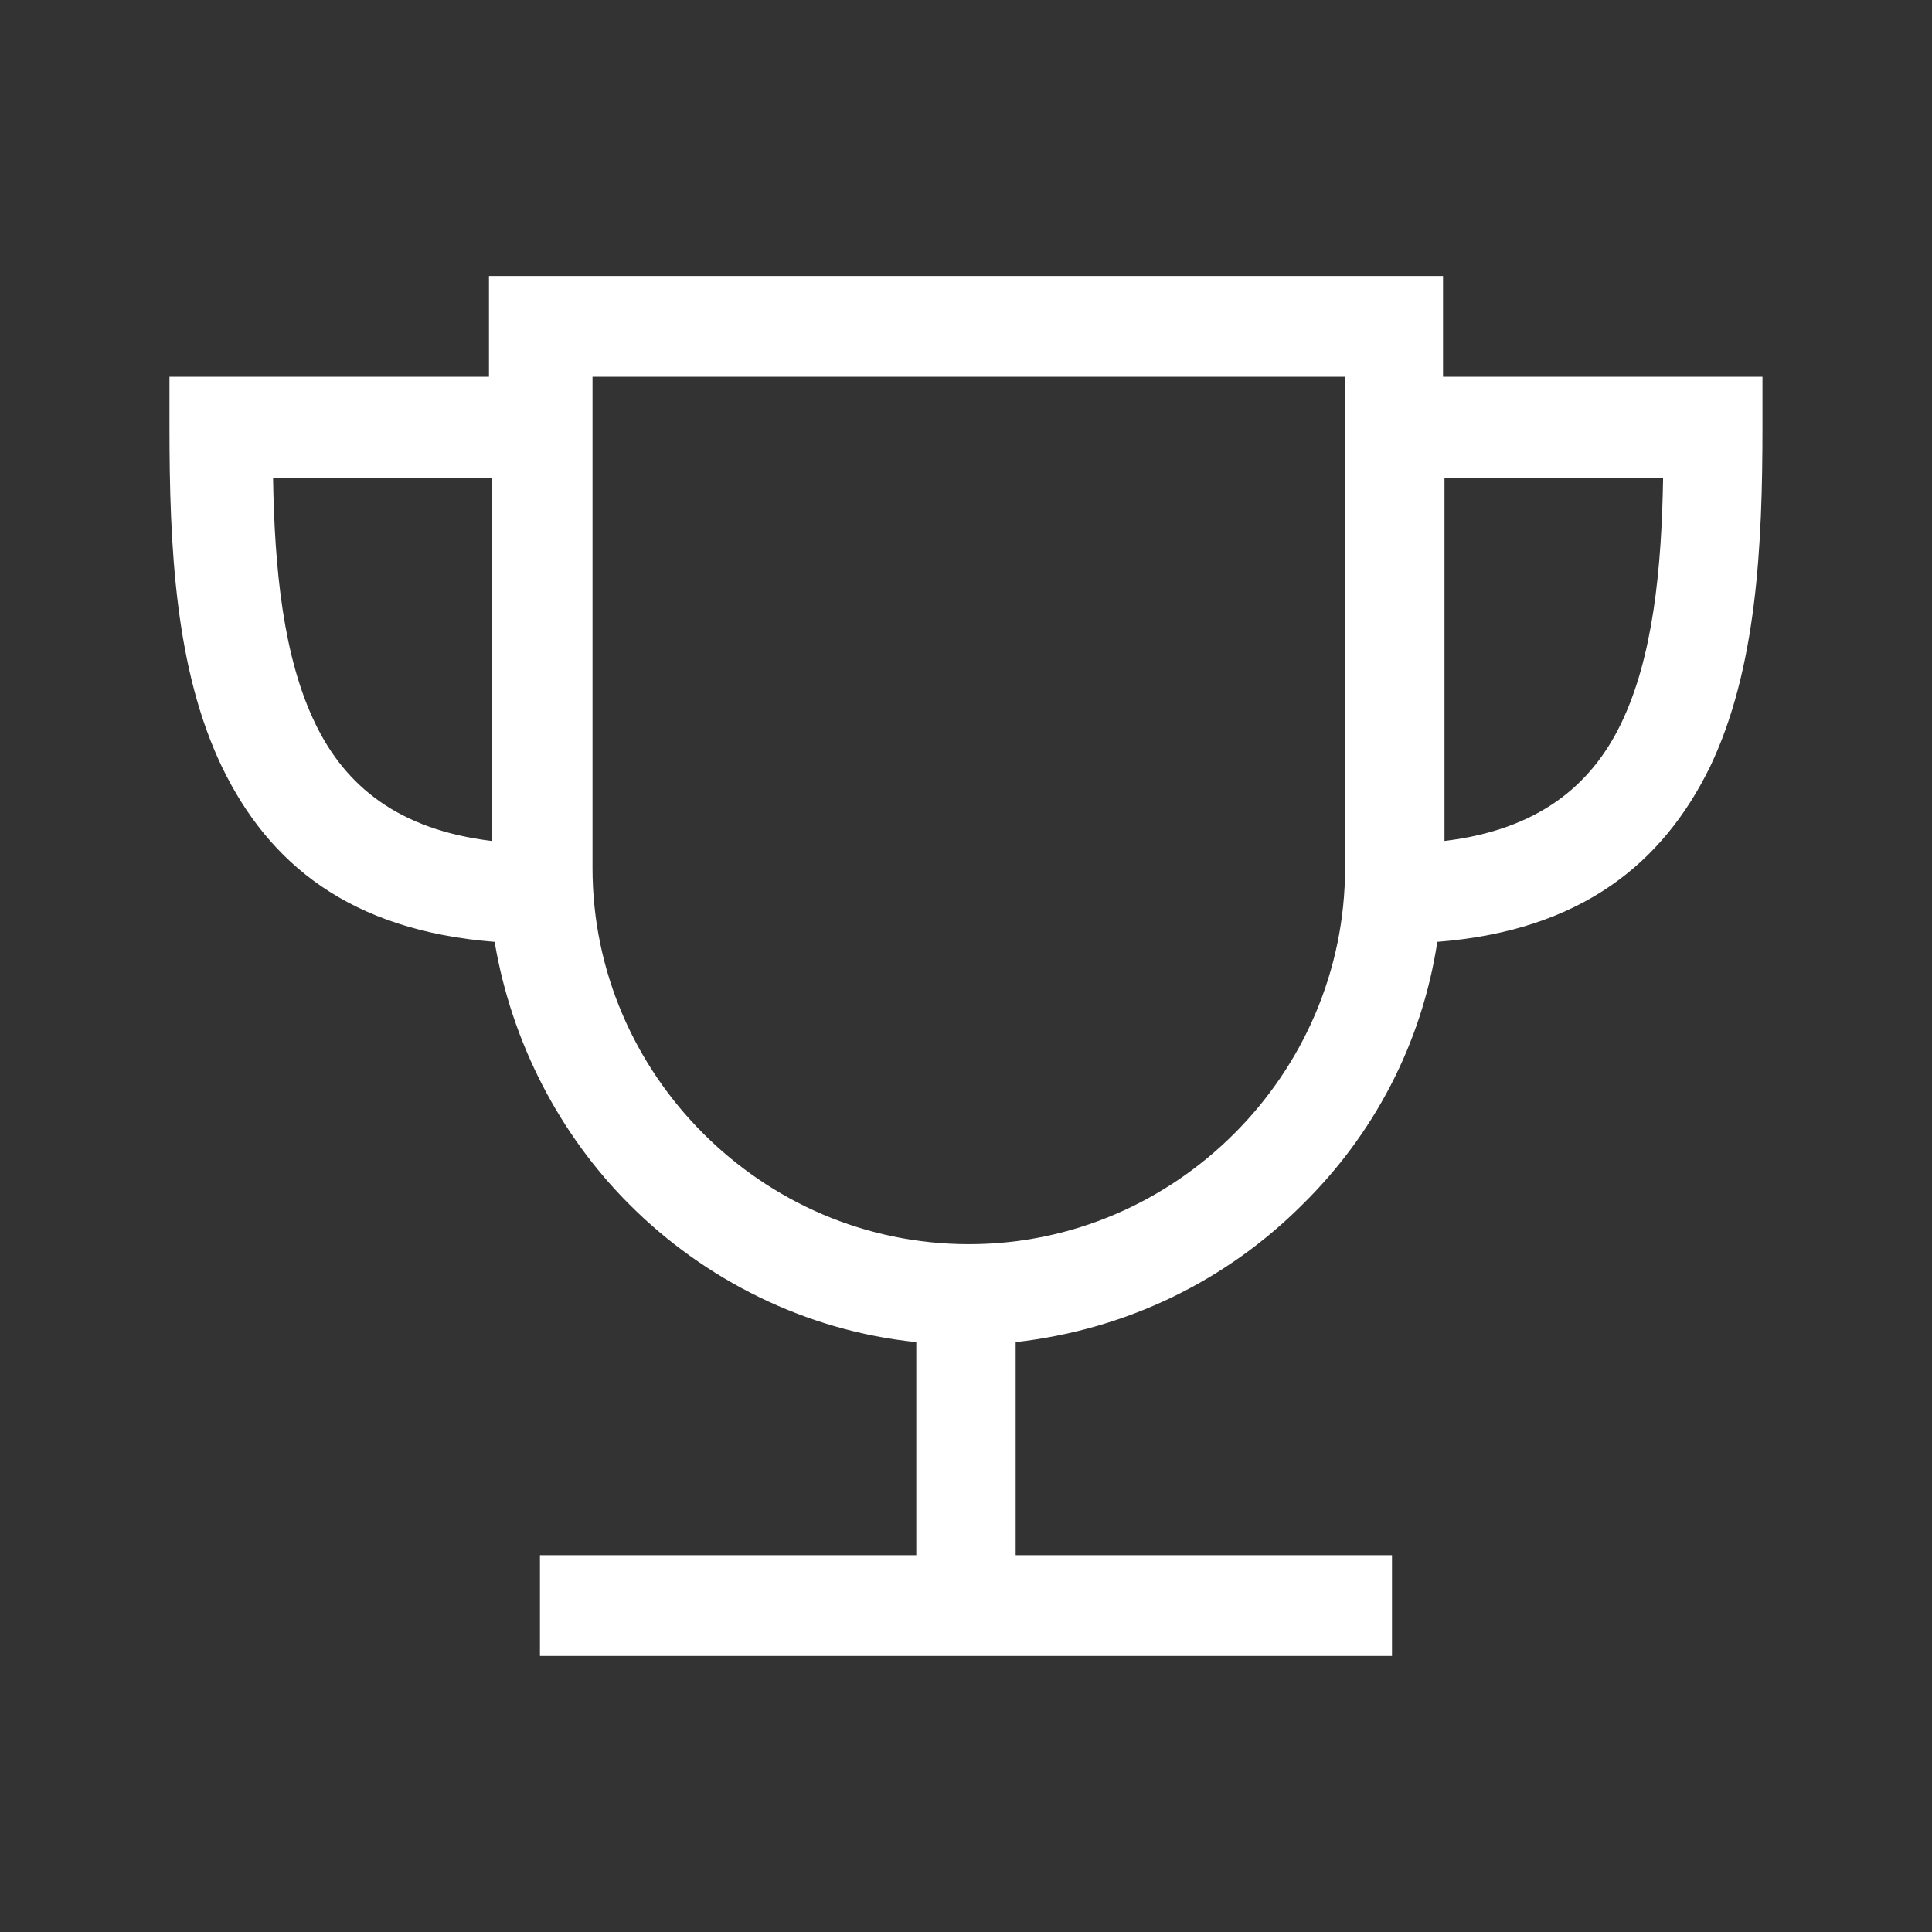 <?xml version="1.0" standalone="no"?>
<!DOCTYPE svg PUBLIC "-//W3C//DTD SVG 1.1//EN" "http://www.w3.org/Graphics/SVG/1.1/DTD/svg11.dtd">
<!--Generator: Xara Designer (www.xara.com), SVG filter version: 6.2.0.0-->
<svg stroke-width="0.501" stroke-linejoin="bevel" fill-rule="evenodd" xmlns:xlink="http://www.w3.org/1999/xlink" xmlns="http://www.w3.org/2000/svg" version="1.1" overflow="visible" width="63pt" height="63pt" viewBox="0 0 63 63">
 <rect x="0" y="0" width="63" height="63" fill="#333333" stroke="none"/>
 <defs>
	</defs>
 <g id="Document" fill="none" stroke="black" font-family="Times New Roman" font-size="16" transform="scale(1 -1)">
  <g id="Spread" transform="translate(0 -63)">
   <g id="Layer 1">
    <path d="M 0,0 L 0,63 L 63,63 L 63,0 L 0,0 Z" stroke="none" stroke-width="0.052" stroke-linejoin="miter" marker-start="none" marker-end="none" stroke-miterlimit="79.84"/>
    <g id="Group" fill="#ffffff" fill-rule="nonzero" stroke-linejoin="miter" stroke="none" stroke-width="0.048" stroke-miterlimit="79.84">
     <path d="M 17.653,54 L 47.055,54 L 47.055,50.714 L 57.472,50.714 L 57.472,49.092 C 57.472,45.205 57.288,41.177 55.756,37.983 C 54.232,34.879 51.592,32.657 46.869,32.287 C 46.363,28.957 44.783,25.991 42.471,23.721 C 40.019,21.265 36.777,19.647 33.119,19.235 L 33.119,12.288 L 45.391,12.288 L 45.391,9.002 L 17.607,9.002 L 17.607,12.288 L 29.879,12.288 L 29.879,19.235 C 26.269,19.605 22.979,21.265 20.527,23.721 C 18.255,25.991 16.683,28.999 16.129,32.287 C 11.406,32.657 8.766,34.837 7.242,37.983 C 5.71,41.177 5.526,45.161 5.526,49.092 L 5.526,50.714 L 15.945,50.714 L 15.945,54 L 17.565,54 Z M 43.813,50.714 L 19.321,50.714 L 19.321,34.695 C 19.321,31.317 20.711,28.259 22.931,26.039 C 25.155,23.815 28.209,22.429 31.595,22.429 C 34.973,22.429 38.027,23.815 40.251,26.039 C 42.471,28.259 43.861,31.317 43.861,34.695 L 43.861,50.714 Z M 47.103,47.427 L 47.103,35.577 C 50.156,35.945 51.87,37.381 52.844,39.371 C 53.908,41.547 54.184,44.465 54.232,47.427 L 47.103,47.427 Z M 16.035,35.577 L 16.035,47.427 L 8.904,47.427 C 8.952,44.465 9.232,41.547 10.298,39.371 C 11.268,37.381 12.978,35.945 16.035,35.577 Z" marker-start="none" marker-end="none"/>
    </g>
   </g>
  </g>
 </g>
</svg>
